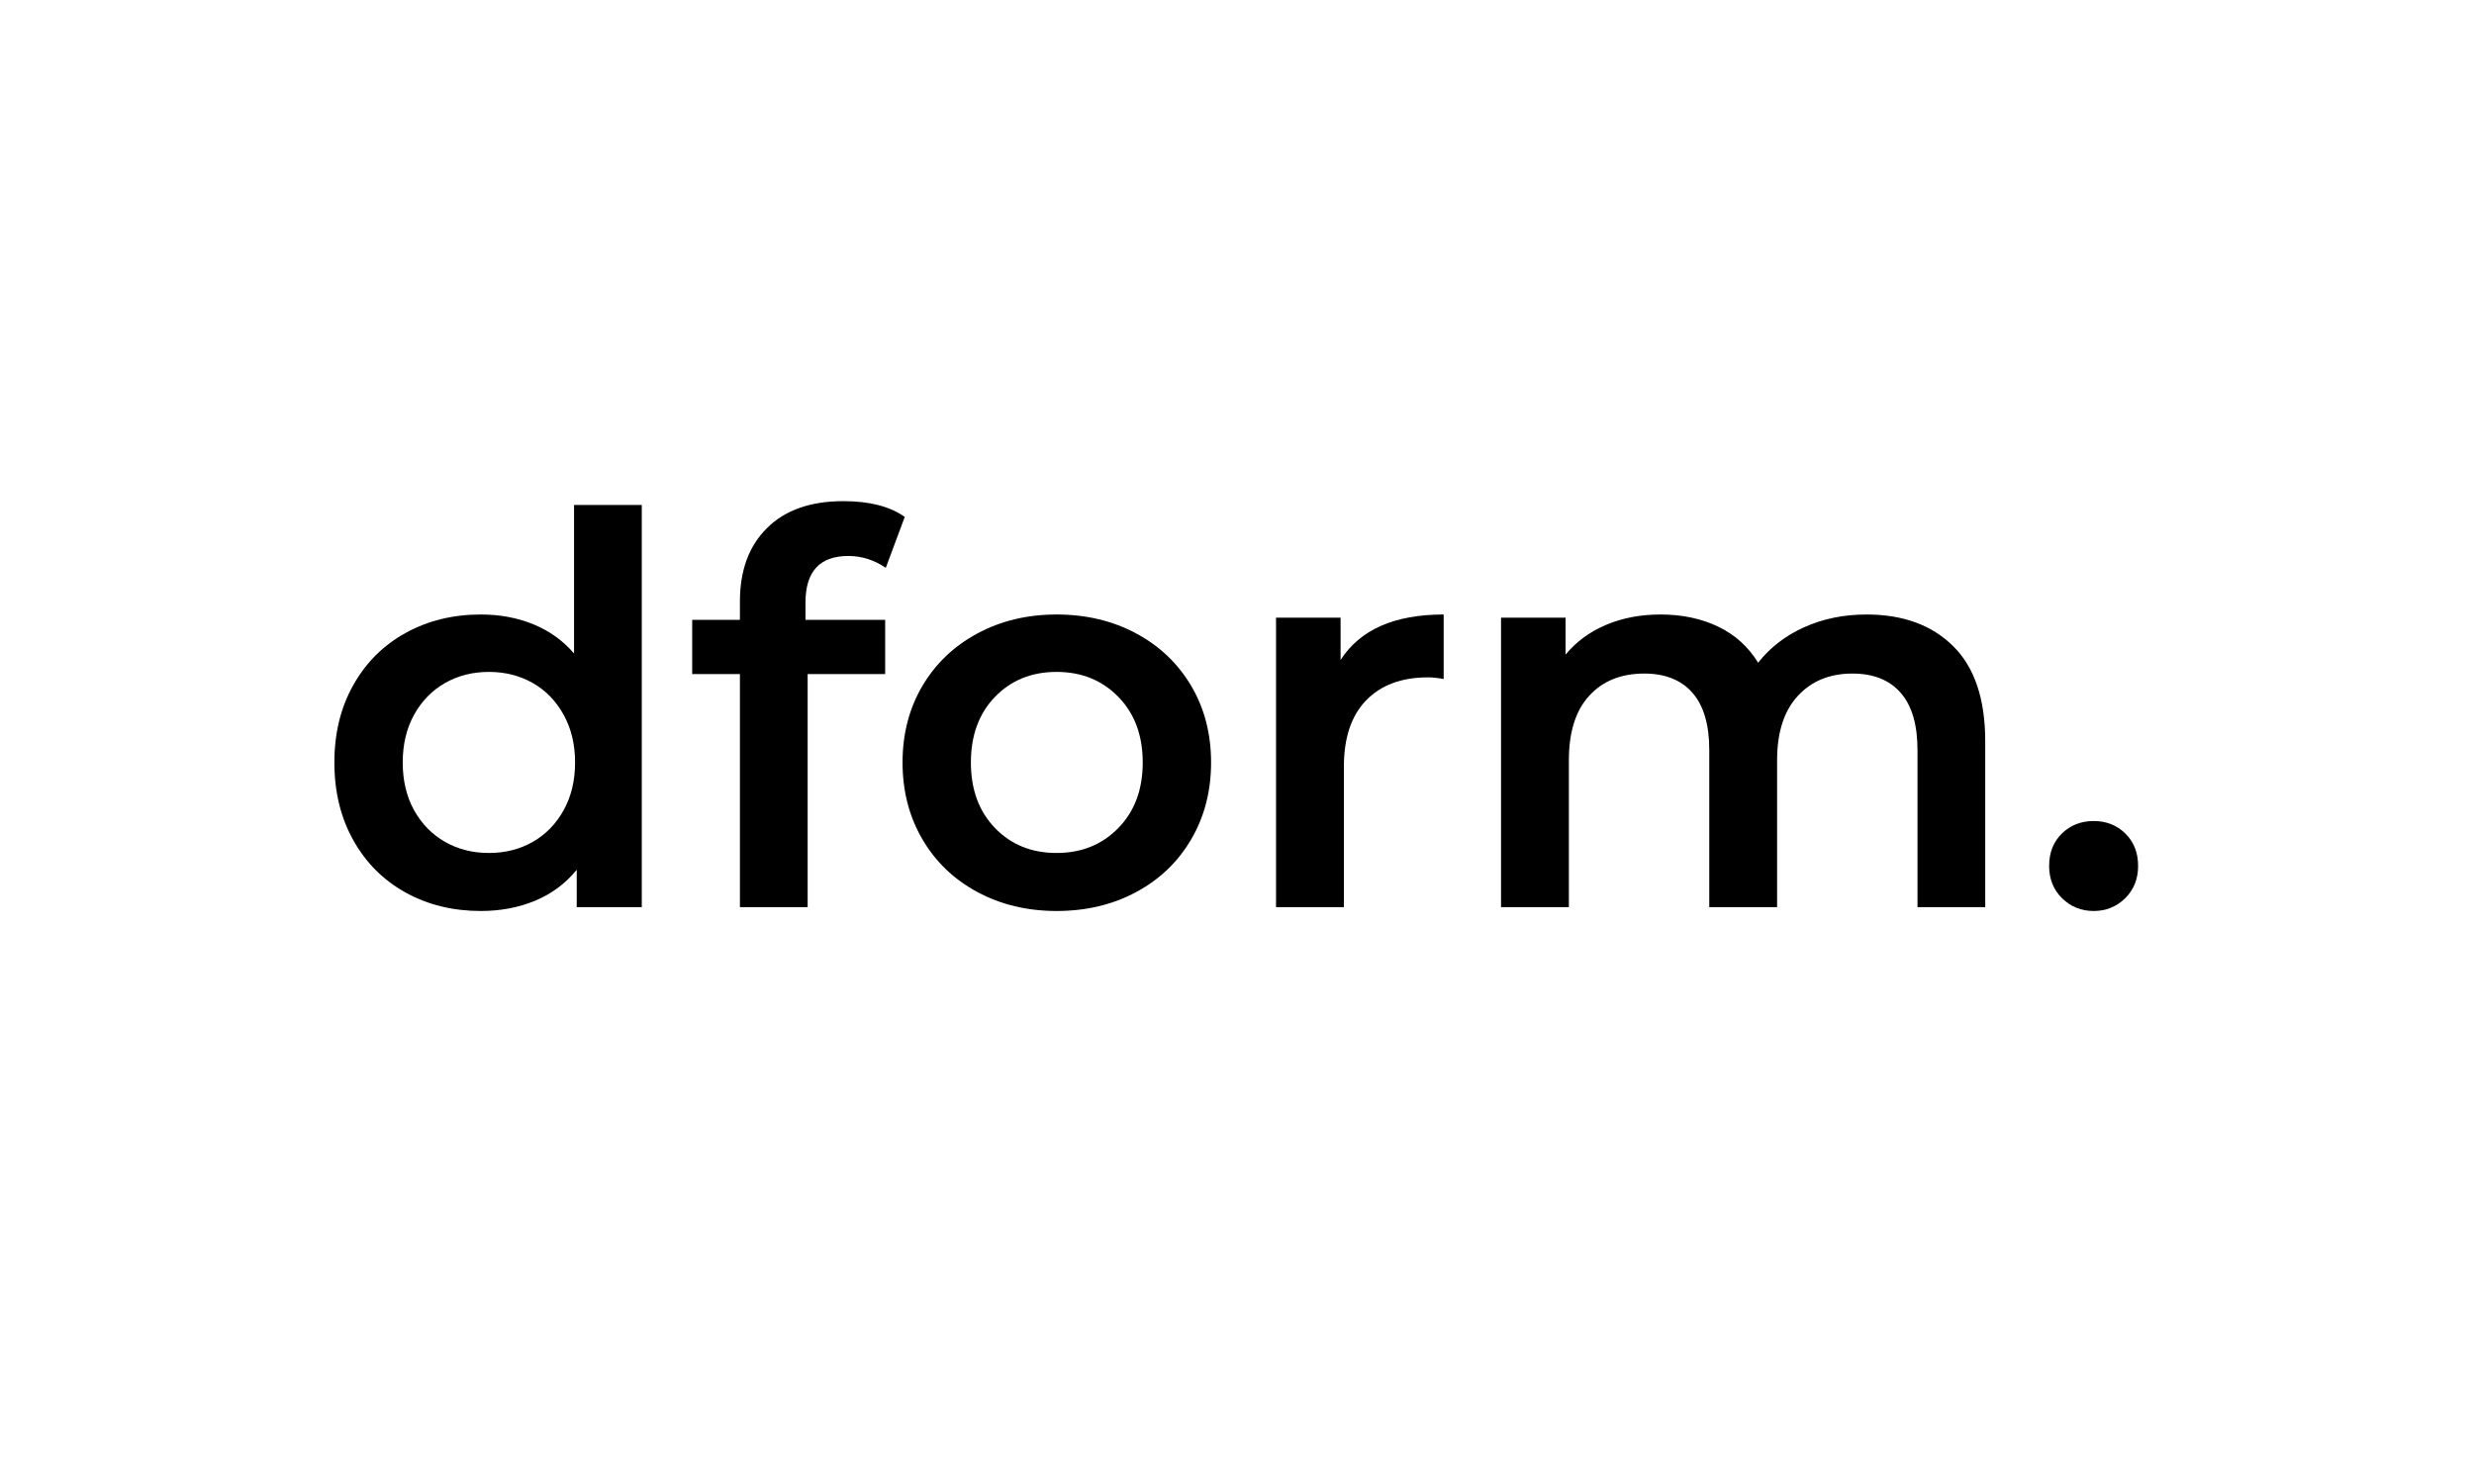 <svg version="1.2" preserveAspectRatio="xMidYMid meet" height="300" viewBox="0 0 375 225" zoomAndPan="magnify" width="500" xmlns:xlink="http://www.w3.org/1999/xlink" xmlns="http://www.w3.org/2000/svg"><defs></defs><g id="e6f1cfcf59"><g style="fill:#000000;fill-opacity:1;"><g transform="translate(47.559, 137.544)"><path d="M 49.719 -60.984 L 49.719 0 L 39.859 0 L 39.859 -5.672 C 38.16 -3.586 36.062 -2.023 33.562 -0.984 C 31.07 0.055 28.32 0.578 25.312 0.578 C 21.094 0.578 17.297 -0.352 13.922 -2.219 C 10.555 -4.082 7.914 -6.723 6 -10.141 C 4.082 -13.566 3.125 -17.5 3.125 -21.938 C 3.125 -26.375 4.082 -30.289 6 -33.688 C 7.914 -37.094 10.555 -39.723 13.922 -41.578 C 17.297 -43.441 21.094 -44.375 25.312 -44.375 C 28.219 -44.375 30.875 -43.879 33.281 -42.891 C 35.695 -41.91 37.754 -40.438 39.453 -38.469 L 39.453 -60.984 Z M 26.547 -8.219 C 29.016 -8.219 31.234 -8.781 33.203 -9.906 C 35.172 -11.031 36.727 -12.629 37.875 -14.703 C 39.031 -16.785 39.609 -19.195 39.609 -21.938 C 39.609 -24.676 39.031 -27.086 37.875 -29.172 C 36.727 -31.254 35.172 -32.859 33.203 -33.984 C 31.234 -35.109 29.016 -35.672 26.547 -35.672 C 24.078 -35.672 21.859 -35.109 19.891 -33.984 C 17.922 -32.859 16.359 -31.254 15.203 -29.172 C 14.055 -27.086 13.484 -24.676 13.484 -21.938 C 13.484 -19.195 14.055 -16.785 15.203 -14.703 C 16.359 -12.629 17.922 -11.031 19.891 -9.906 C 21.859 -8.781 24.078 -8.219 26.547 -8.219 Z M 26.547 -8.219" style="stroke:none"></path></g></g><g style="fill:#000000;fill-opacity:1;"><g transform="translate(104.014, 137.544)"><path d="M 24.578 -53.25 C 20.242 -53.25 18.078 -50.895 18.078 -46.188 L 18.078 -43.562 L 30.156 -43.562 L 30.156 -35.344 L 18.406 -35.344 L 18.406 0 L 8.141 0 L 8.141 -35.344 L 0.906 -35.344 L 0.906 -43.562 L 8.141 -43.562 L 8.141 -46.359 C 8.141 -51.066 9.508 -54.773 12.25 -57.484 C 14.988 -60.203 18.848 -61.562 23.828 -61.562 C 27.773 -61.562 30.875 -60.766 33.125 -59.172 L 30.25 -51.453 C 28.488 -52.648 26.598 -53.25 24.578 -53.25 Z M 24.578 -53.25" style="stroke:none"></path></g></g><g style="fill:#000000;fill-opacity:1;"><g transform="translate(133.68, 137.544)"><path d="M 26.469 0.578 C 22.031 0.578 18.031 -0.379 14.469 -2.297 C 10.906 -4.211 8.125 -6.883 6.125 -10.312 C 4.125 -13.738 3.125 -17.613 3.125 -21.938 C 3.125 -26.27 4.125 -30.133 6.125 -33.531 C 8.125 -36.926 10.906 -39.582 14.469 -41.5 C 18.031 -43.414 22.031 -44.375 26.469 -44.375 C 30.957 -44.375 34.984 -43.414 38.547 -41.5 C 42.109 -39.582 44.891 -36.926 46.891 -33.531 C 48.891 -30.133 49.891 -26.27 49.891 -21.938 C 49.891 -17.613 48.891 -13.738 46.891 -10.312 C 44.891 -6.883 42.109 -4.211 38.547 -2.297 C 34.984 -0.379 30.957 0.578 26.469 0.578 Z M 26.469 -8.219 C 30.25 -8.219 33.367 -9.477 35.828 -12 C 38.297 -14.52 39.531 -17.832 39.531 -21.938 C 39.531 -26.051 38.297 -29.367 35.828 -31.891 C 33.367 -34.41 30.25 -35.672 26.469 -35.672 C 22.688 -35.672 19.578 -34.41 17.141 -31.891 C 14.703 -29.367 13.484 -26.051 13.484 -21.938 C 13.484 -17.832 14.703 -14.52 17.141 -12 C 19.578 -9.477 22.688 -8.219 26.469 -8.219 Z M 26.469 -8.219" style="stroke:none"></path></g></g><g style="fill:#000000;fill-opacity:1;"><g transform="translate(186.684, 137.544)"><path d="M 16.516 -37.484 C 19.473 -42.078 24.68 -44.375 32.141 -44.375 L 32.141 -34.594 C 31.254 -34.758 30.457 -34.844 29.75 -34.844 C 25.75 -34.844 22.625 -33.676 20.375 -31.344 C 18.133 -29.02 17.016 -25.664 17.016 -21.281 L 17.016 0 L 6.734 0 L 6.734 -43.891 L 16.516 -43.891 Z M 16.516 -37.484" style="stroke:none"></path></g></g><g style="fill:#000000;fill-opacity:1;"><g transform="translate(220.788, 137.544)"><path d="M 62.141 -44.375 C 67.672 -44.375 72.051 -42.77 75.281 -39.562 C 78.508 -36.363 80.125 -31.562 80.125 -25.156 L 80.125 0 L 69.859 0 L 69.859 -23.828 C 69.859 -27.672 69.008 -30.562 67.312 -32.5 C 65.613 -34.445 63.176 -35.422 60 -35.422 C 56.539 -35.422 53.77 -34.281 51.688 -32 C 49.613 -29.727 48.578 -26.484 48.578 -22.266 L 48.578 0 L 38.297 0 L 38.297 -23.828 C 38.297 -27.672 37.445 -30.562 35.75 -32.5 C 34.051 -34.445 31.613 -35.422 28.438 -35.422 C 24.926 -35.422 22.145 -34.297 20.094 -32.047 C 18.039 -29.805 17.016 -26.547 17.016 -22.266 L 17.016 0 L 6.734 0 L 6.734 -43.891 L 16.516 -43.891 L 16.516 -38.297 C 18.16 -40.273 20.211 -41.781 22.672 -42.812 C 25.141 -43.852 27.883 -44.375 30.906 -44.375 C 34.188 -44.375 37.102 -43.758 39.656 -42.531 C 42.207 -41.301 44.223 -39.477 45.703 -37.062 C 47.504 -39.363 49.828 -41.156 52.672 -42.438 C 55.523 -43.727 58.68 -44.375 62.141 -44.375 Z M 62.141 -44.375" style="stroke:none"></path></g></g><g style="fill:#000000;fill-opacity:1;"><g transform="translate(307.32, 137.544)"><path d="M 10.031 0.578 C 8.164 0.578 6.57 -0.062 5.25 -1.344 C 3.938 -2.633 3.281 -4.27 3.281 -6.25 C 3.281 -8.27 3.926 -9.91 5.219 -11.172 C 6.508 -12.43 8.113 -13.062 10.031 -13.062 C 11.945 -13.062 13.547 -12.43 14.828 -11.172 C 16.117 -9.91 16.766 -8.27 16.766 -6.25 C 16.766 -4.27 16.109 -2.633 14.797 -1.344 C 13.484 -0.062 11.895 0.578 10.031 0.578 Z M 10.031 0.578" style="stroke:none"></path></g></g></g></svg>